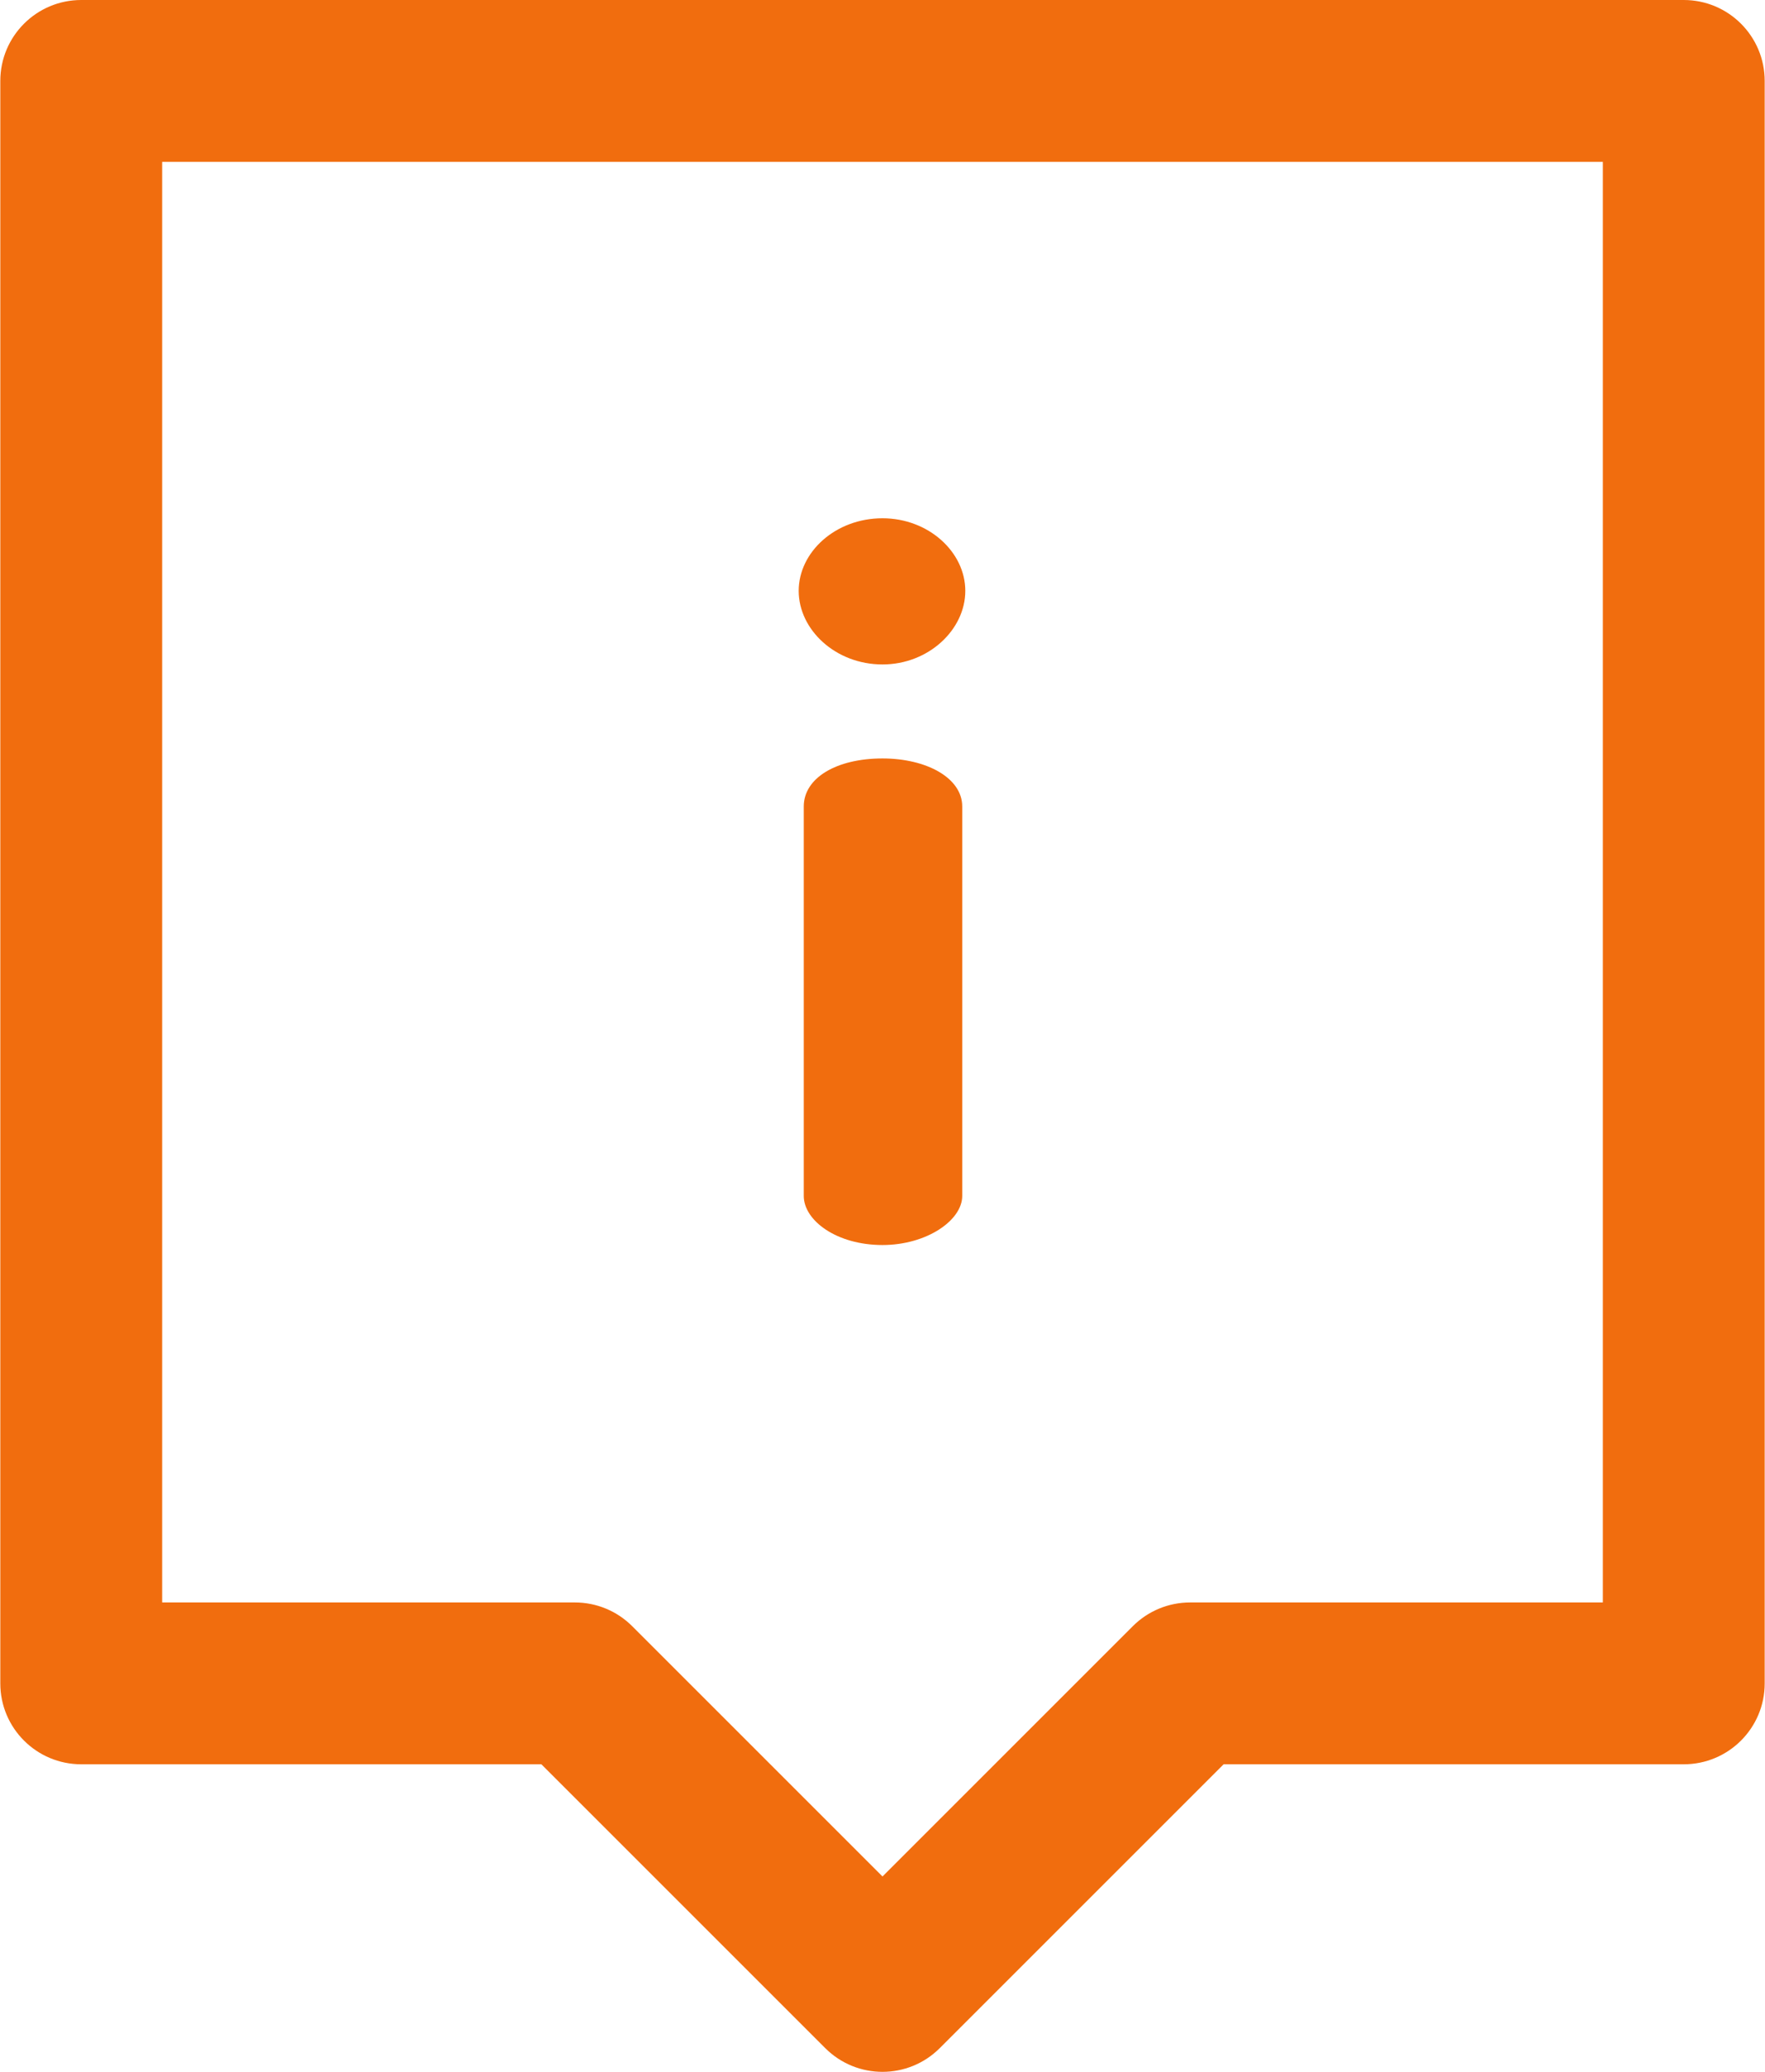 <svg width="23" height="27" viewBox="0 0 23 27" fill="none" xmlns="http://www.w3.org/2000/svg">
<path d="M21.941 0H1.059C0.476 0 0.004 0.472 0.004 1.055V21.938C0.004 22.52 0.476 22.992 1.059 22.992H7.055L10.754 26.691C11.166 27.103 11.834 27.103 12.246 26.691L15.945 22.992H21.941C22.524 22.992 22.996 22.52 22.996 21.938V1.055C22.996 0.472 22.524 0 21.941 0ZM20.887 20.883H15.508C15.228 20.883 14.96 20.994 14.762 21.192L11.5 24.454L8.238 21.192C8.04 20.994 7.772 20.883 7.492 20.883H2.113V2.109H20.887V20.883ZM12.539 10.51V15.585C12.539 15.905 12.073 16.225 11.5 16.225C10.901 16.225 10.474 15.905 10.474 15.585V10.51C10.474 10.137 10.901 9.884 11.5 9.884C12.073 9.884 12.539 10.137 12.539 10.51ZM10.408 7.7C10.408 7.194 10.887 6.754 11.5 6.754C12.1 6.754 12.579 7.194 12.579 7.7C12.579 8.206 12.1 8.659 11.5 8.659C10.887 8.659 10.408 8.206 10.408 7.7Z" fill="#F16D0E"/>
</svg>

